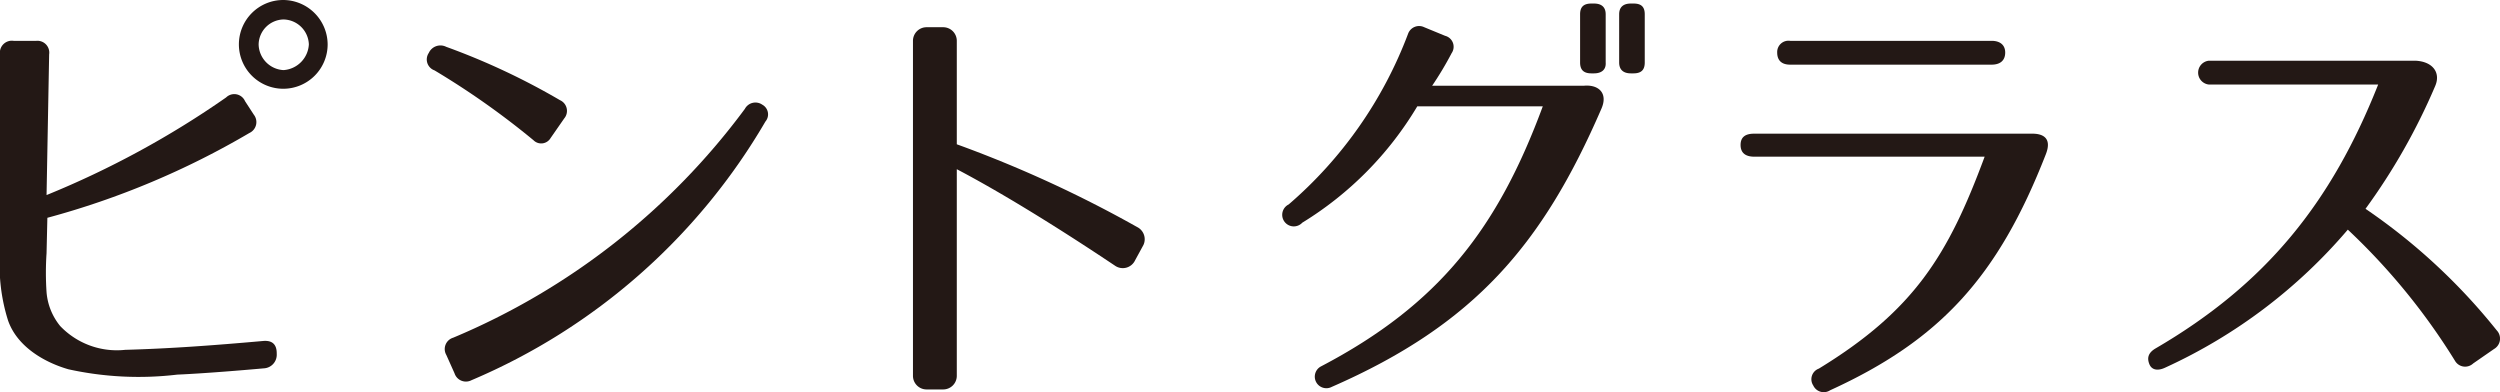 <svg xmlns="http://www.w3.org/2000/svg" viewBox="0 0 183.66 28.8"><defs><style>.cls-1{fill:#231815;}</style></defs><title>logo2</title><g id="レイヤー_2" data-name="レイヤー 2"><g id="レイヤー_1-2" data-name="レイヤー 1"><path class="cls-1" d="M19.38,27.06c-4.37.39-6.35.46-6.35.46a24,24,0,0,1-8-.39C3.32,26.64,1.27,25.5.59,23.54A13.48,13.48,0,0,1,0,18.59V4A.88.88,0,0,1,1,3H2.67a.87.87,0,0,1,.94,1L3.42,14.33A67.52,67.52,0,0,0,16.61,7.16.86.86,0,0,1,18,7.43l.65,1a.88.88,0,0,1-.33,1.34A60.06,60.06,0,0,1,3.48,16l-.06,2.6a21.3,21.3,0,0,0,0,2.87,4.5,4.5,0,0,0,1,2.48,5.75,5.75,0,0,0,4.78,1.75c3.26-.09,6.42-.32,10.13-.65.68-.06,1,.26,1,.91V26A1,1,0,0,1,19.38,27.06Zm4.69-23.8A3.26,3.26,0,1,1,20.81,0,3.28,3.28,0,0,1,24.07,3.26ZM19,3.26a1.93,1.93,0,0,0,1.83,1.89,2,2,0,0,0,1.86-1.89,1.9,1.9,0,0,0-1.86-1.83A1.87,1.87,0,0,0,19,3.26Z"/><path class="cls-1" d="M39.19,10.3a58.69,58.69,0,0,0-7.27-5.13.85.85,0,0,1-.42-1.28l0,0a.94.94,0,0,1,1.28-.45,51,51,0,0,1,8.36,3.92.86.86,0,0,1,.31,1.34l-1,1.44A.8.8,0,0,1,39.19,10.3Zm-5.9,14.51A51.3,51.3,0,0,0,54.72,8,.88.88,0,0,1,56,7.69a.81.81,0,0,1,.23,1.24,45.58,45.58,0,0,1-21.59,19,.88.88,0,0,1-1.25-.51l-.6-1.34A.87.87,0,0,1,33.29,24.81Z"/><path class="cls-1" d="M81.9,19.51c-4.34-2.9-8.36-5.37-11.61-7.08V27.61a1,1,0,0,1-1,1H68.07a1,1,0,0,1-1-1V3a1,1,0,0,1,1-1h1.22a1,1,0,0,1,1,1V10.6a88.83,88.83,0,0,1,13.25,6.08A1,1,0,0,1,84,18l-.61,1.12A1,1,0,0,1,81.9,19.51Z"/><path class="cls-1" d="M117.64,8c-4.3,9.92-9.28,15.82-19.8,20.42a.85.85,0,1,1-.8-1.5c8.71-4.56,13-10.18,16.3-19.11h-9.22a25.09,25.09,0,0,1-8.45,8.55.85.85,0,1,1-1-1.34,30.9,30.9,0,0,0,8.77-12.53A.86.86,0,0,1,104.63,2l1.53.63a.83.83,0,0,1,.48,1.28,24.27,24.27,0,0,1-1.43,2.39h11.13C117.42,6.19,118.16,6.83,117.64,8Zm-.54-2.61h-.19c-.57,0-.83-.26-.83-.8V1.05c0-.54.26-.79.83-.79h.19c.54,0,.86.25.86.79V4.59C118,5.13,117.64,5.39,117.1,5.39Zm2.91,0h-.2c-.54,0-.86-.26-.86-.8V1.05c0-.54.32-.79.86-.79h.2c.57,0,.82.25.82.79V4.59C120.83,5.13,120.58,5.39,120,5.39Z"/><path class="cls-1" d="M150.3,11.32c-3.51,9-7.75,13.65-15.85,17.35a.85.85,0,0,1-1.24-.35.83.83,0,0,1,.41-1.24c7-4.28,9.5-8.33,12.18-15.57H128.87c-.64,0-1-.28-1-.86s.35-.83,1-.83h20.44C150,9.82,150.78,10.08,150.3,11.32ZM130.56,3.86a.83.83,0,0,1,.95-.86h14.8c.64,0,1,.32,1,.86s-.32.89-1,.89h-14.8C130.88,4.75,130.56,4.43,130.56,3.86Z"/><path class="cls-1" d="M180.35,26.5a47.3,47.3,0,0,0-7.87-9.63A38.77,38.77,0,0,1,159.08,27c-.54.26-1,.2-1.18-.25s-.09-.83.45-1.15c8.1-4.72,12.91-10.68,16.36-19.39H162.27a.88.88,0,0,1,0-1.75h15.18c1.28.06,1.88.89,1.44,1.88a45.52,45.52,0,0,1-5.11,9,44.06,44.06,0,0,1,9.64,8.93.88.88,0,0,1-.2,1.37l-1.53,1.06A.86.86,0,0,1,180.35,26.5Z"/></g></g></svg>